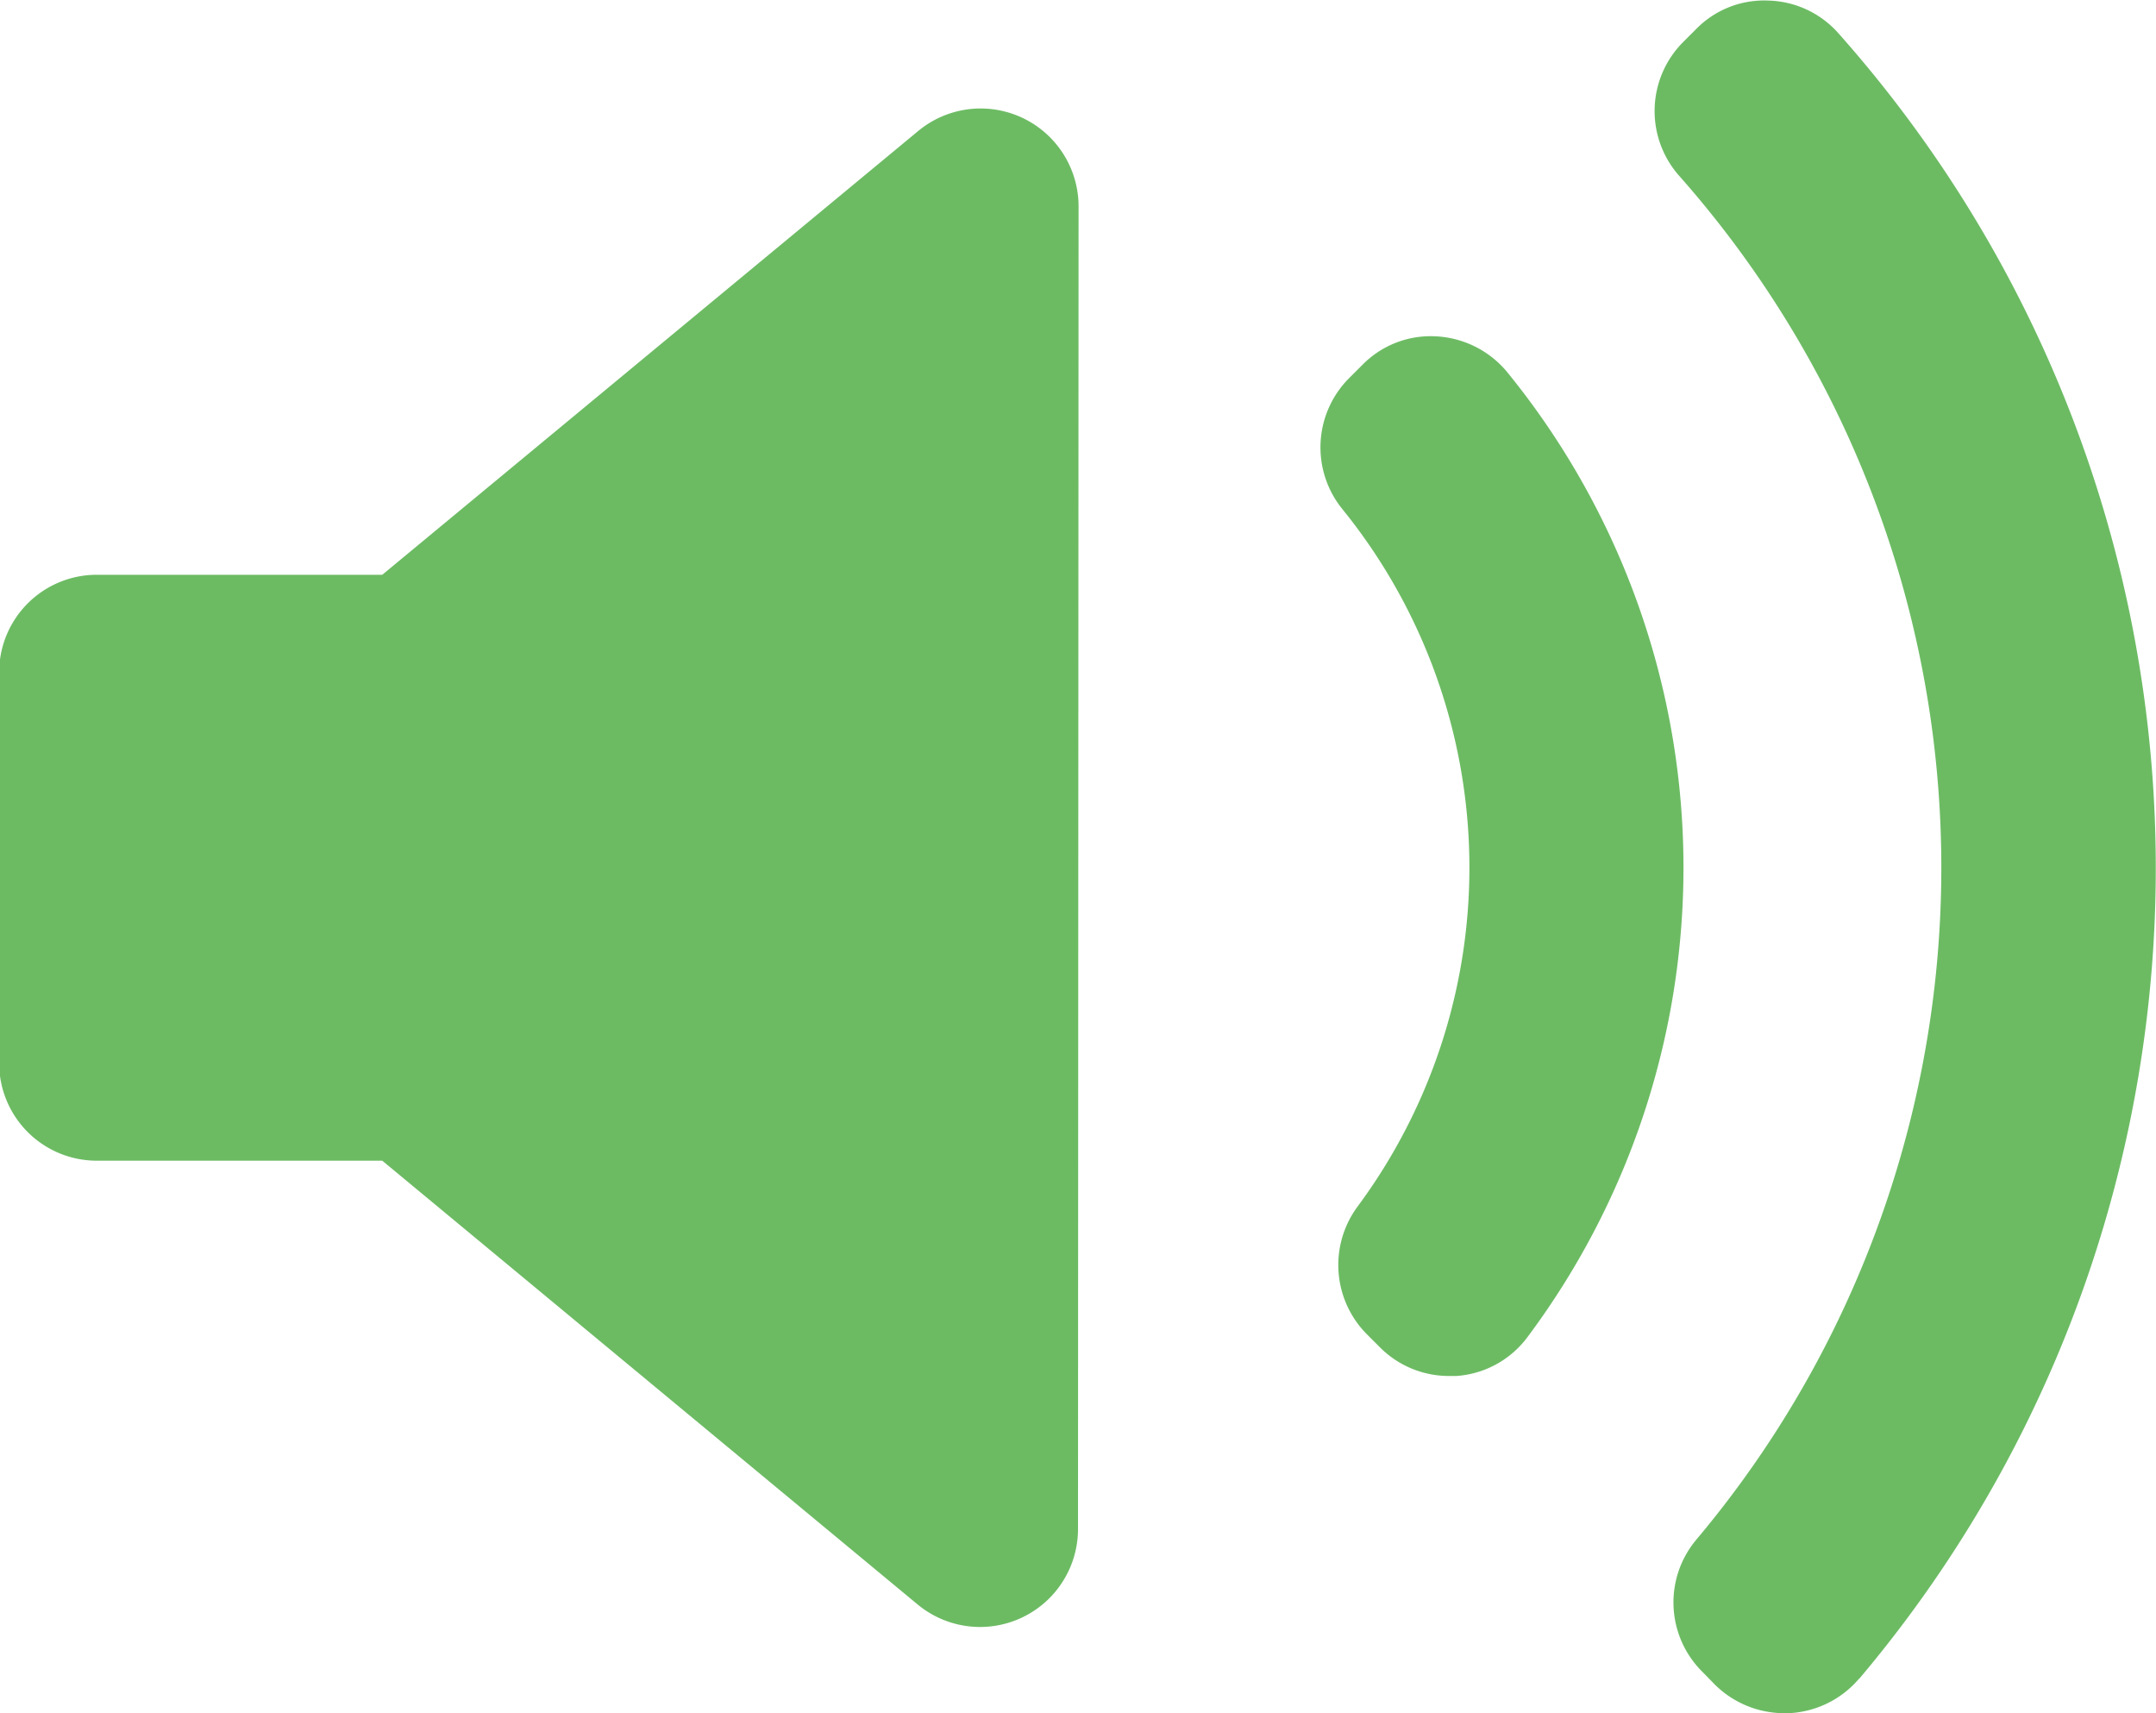 <svg id="レイヤー_1" data-name="レイヤー 1" xmlns="http://www.w3.org/2000/svg" viewBox="0 0 75.52 60"><defs><style>.cls-1{fill:#6cbb63;}</style></defs><path class="cls-1" d="M298,444.56a3.43,3.43,0,0,1-5.62,2.64l-18.75-15.54h-10a3.42,3.42,0,0,1-3.42-3.43V414.57a3.42,3.42,0,0,1,3.42-3.43h10L292.4,395.6a3.43,3.43,0,0,1,5.62,2.64Zm13.18-5.36H311a3.41,3.41,0,0,1-2.42-1l-.46-.46a3.44,3.44,0,0,1-.33-4.47,19.94,19.94,0,0,0-.53-24.43,3.43,3.43,0,0,1,.24-4.59l.46-.46a3.35,3.35,0,0,1,2.59-1,3.46,3.46,0,0,1,2.49,1.26,27.47,27.47,0,0,1,.71,33.78,3.39,3.39,0,0,1-2.5,1.37Zm14.18,10.6a3.44,3.44,0,0,1-2.47,1.21h-.15a3.46,3.46,0,0,1-2.43-1l-.44-.45a3.42,3.42,0,0,1-.21-4.63,36.56,36.56,0,0,0-.6-47.76,3.42,3.42,0,0,1,.14-4.69l.45-.45a3.33,3.33,0,0,1,2.53-1,3.39,3.39,0,0,1,2.46,1.15,44,44,0,0,1,.72,57.63Zm0,0" transform="translate(-260.24 -391.01)"/></svg>